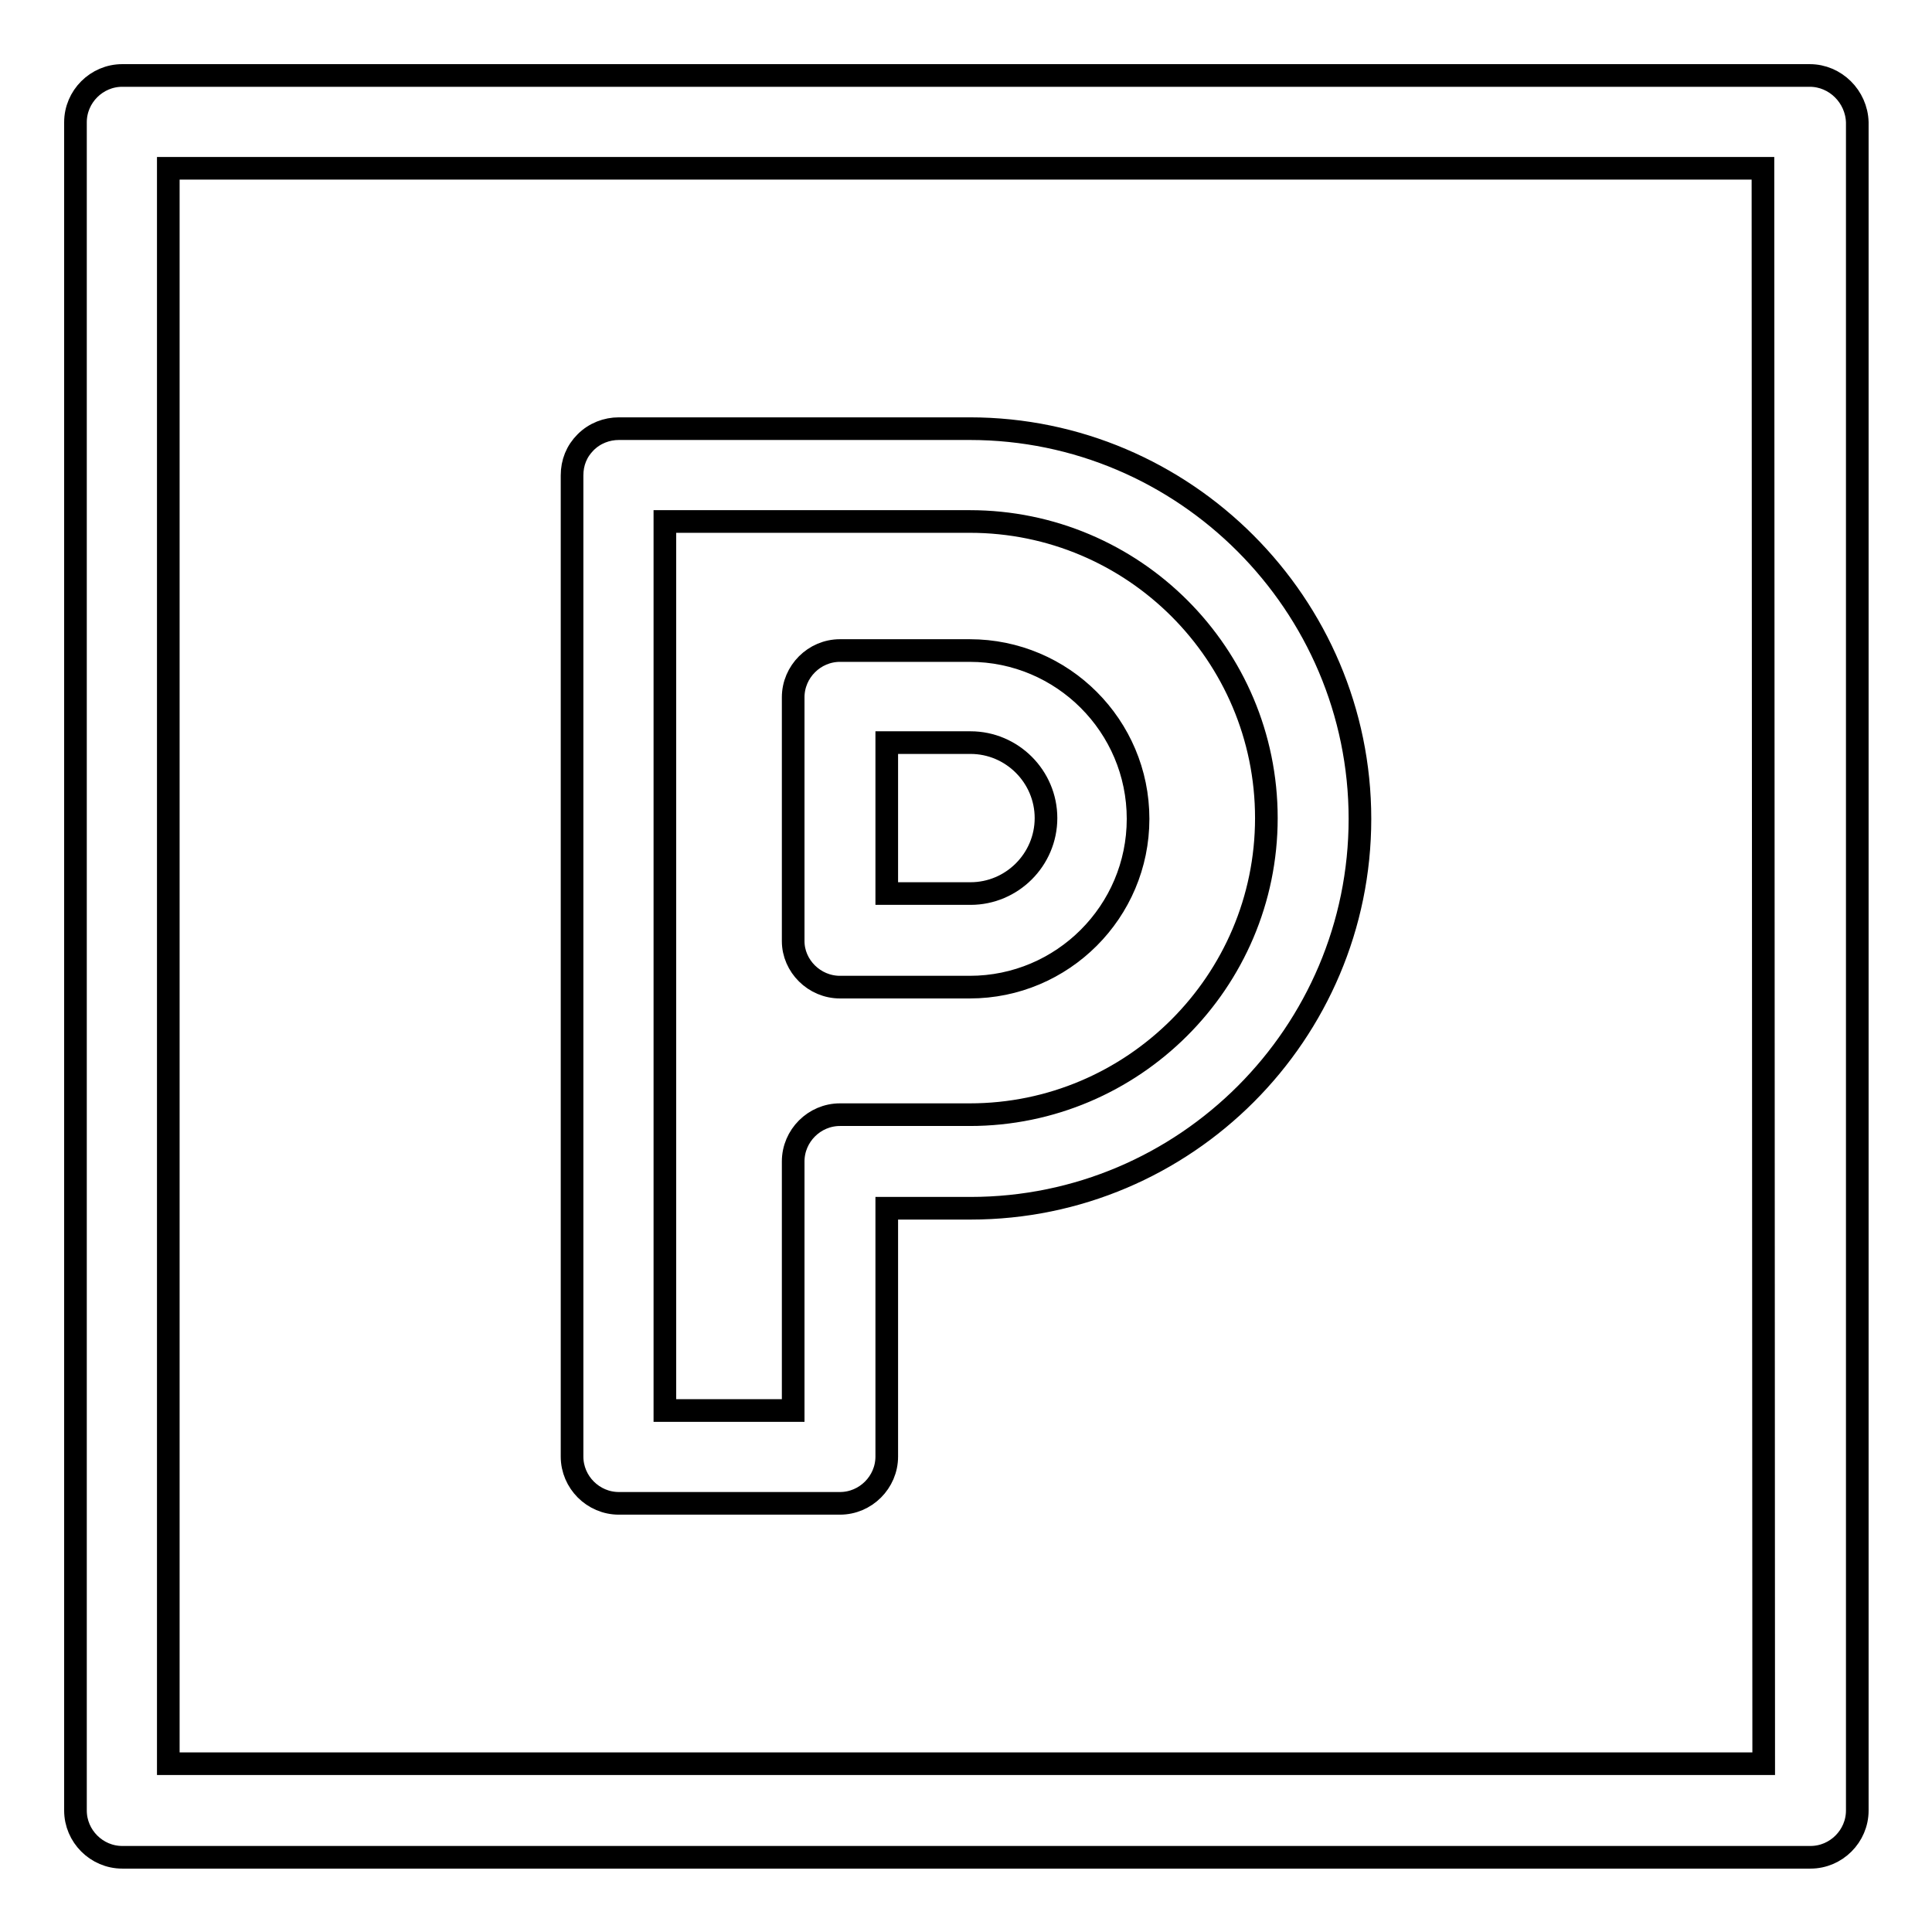 <?xml version="1.0" encoding="utf-8"?>
<!-- Svg Vector Icons : http://www.onlinewebfonts.com/icon -->
<!DOCTYPE svg PUBLIC "-//W3C//DTD SVG 1.1//EN" "http://www.w3.org/Graphics/SVG/1.1/DTD/svg11.dtd">
<svg version="1.1" xmlns="http://www.w3.org/2000/svg" xmlns:xlink="http://www.w3.org/1999/xlink" x="0px" y="0px" viewBox="0 0 256 256" enable-background="new 0 0 256 256" xml:space="preserve">
<g><g><g><path stroke-width="3" fill-opacity="0" stroke="#000000"  d="M111.3,130.8h17.2c12.3,0,22.3-10,22.3-22.3c0-12.3-10-22.3-22.3-22.3h-17.2c-3.4,0-6.2,2.8-6.2,6.2v32.3C105.1,128,107.9,130.8,111.3,130.8z M117.5,98.4h11.1c5.5,0,10,4.5,10,10c0,5.5-4.5,10-10,10h-11.1V98.4L117.5,98.4z"/><g><path stroke-width="3" fill-opacity="0" stroke="#000000"  d="M82,199.2h29.3c3.4,0,6.2-2.8,6.2-6.2v-32.9h11.1c28.5,0,51.6-23.2,51.6-51.6S157,56.8,128.5,56.8l-46.5,0l0,0c-1.6,0-3.2,0.6-4.4,1.8s-1.8,2.7-1.8,4.4V193C75.8,196.4,78.6,199.2,82,199.2z M88.1,69.1l40.4,0c21.7,0,39.3,17.6,39.3,39.3c0,21.7-17.7,39.3-39.3,39.3h-17.2c-3.4,0-6.2,2.8-6.2,6.2v33h-17V69.1L88.1,69.1z"/><path stroke-width="3" fill-opacity="0" stroke="#000000"  d="M239.8,10H16.2c-3.4,0-6.2,2.8-6.2,6.2v223.7c0,3.4,2.8,6.2,6.2,6.2h223.7c3.4,0,6.2-2.8,6.2-6.2V16.2C246,12.8,243.2,10,239.8,10z M233.7,233.7H22.3V22.3h211.3L233.7,233.7L233.7,233.7z"/></g></g><g></g><g></g><g></g><g></g><g></g><g></g><g></g><g></g><g></g><g></g><g></g><g></g><g></g><g></g><g></g></g></g>
</svg>